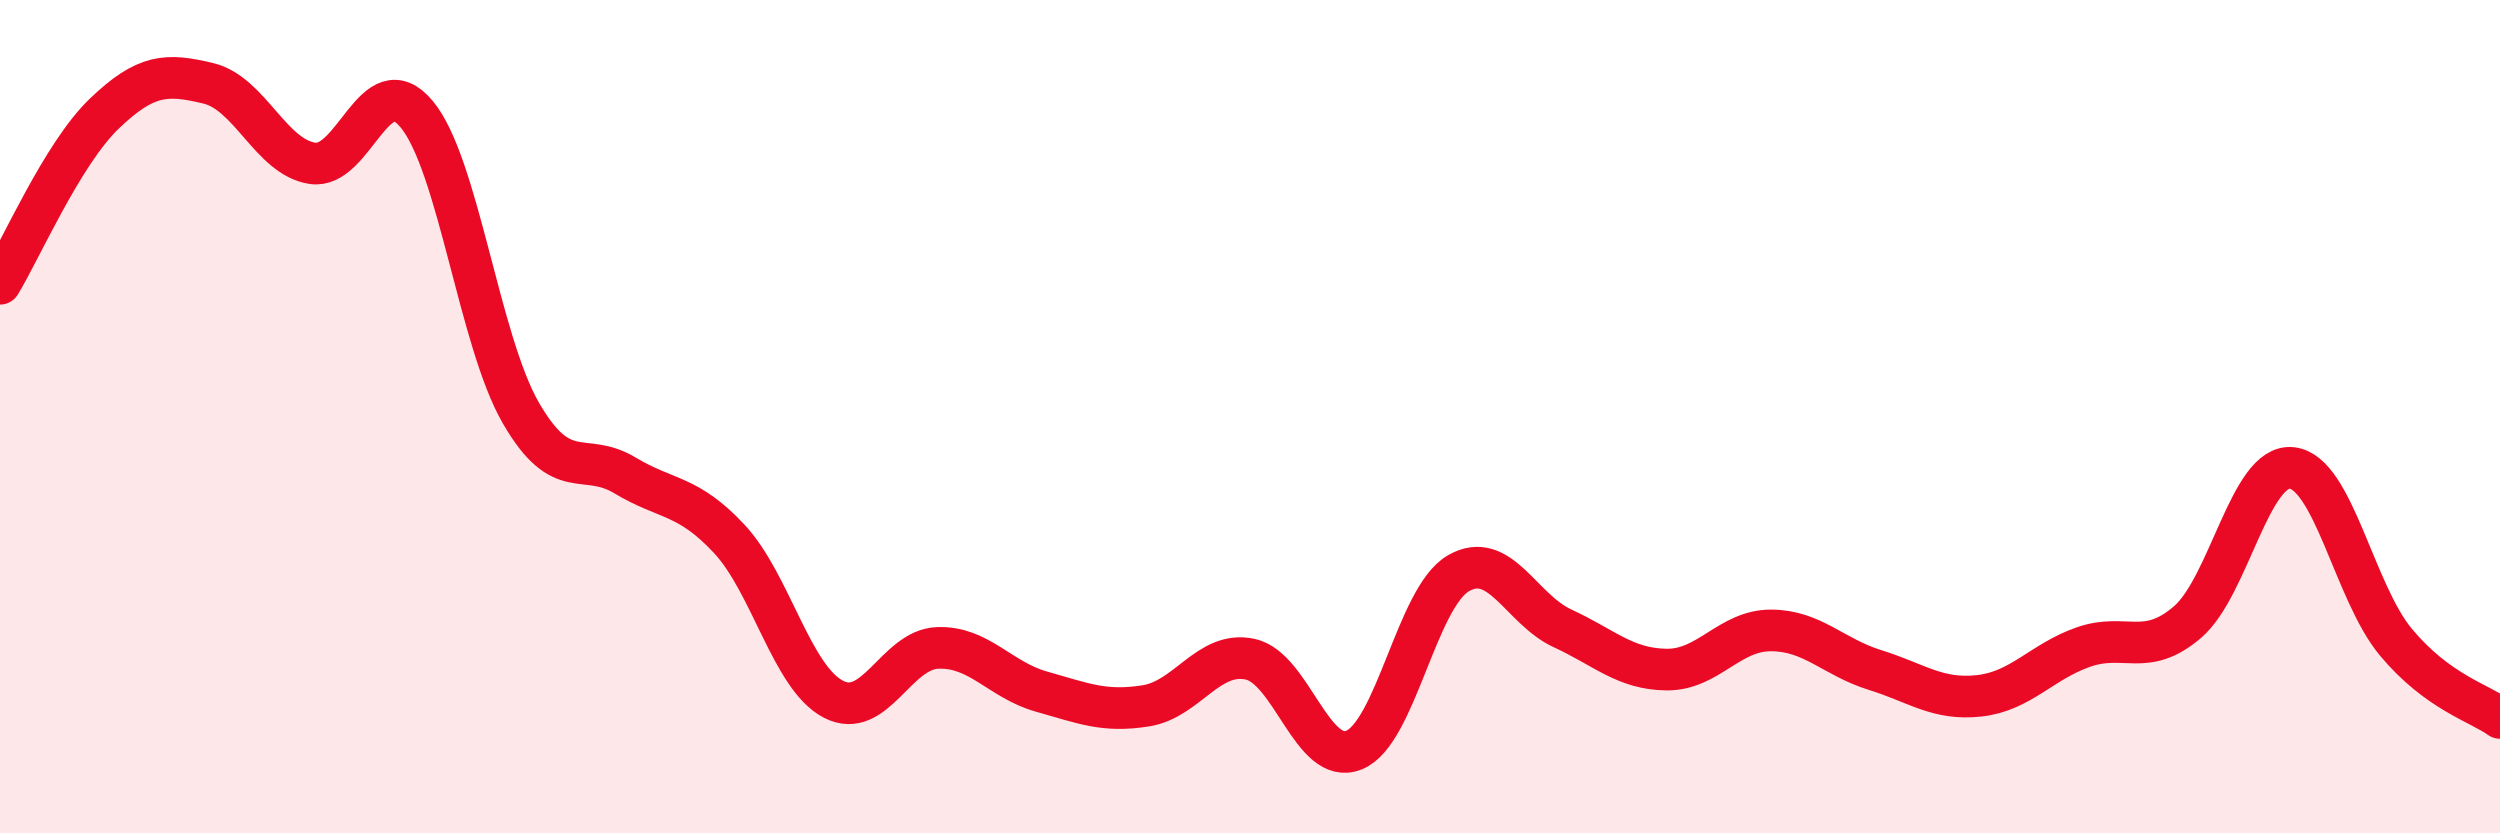 
    <svg width="60" height="20" viewBox="0 0 60 20" xmlns="http://www.w3.org/2000/svg">
      <path
        d="M 0,6.81 C 0.5,5.99 1.5,3.69 2.5,2.73 C 3.5,1.77 4,1.76 5,2 C 6,2.24 6.5,3.77 7.5,3.92 C 8.5,4.07 9,1.54 10,2.74 C 11,3.94 11.5,8.18 12.5,9.91 C 13.5,11.64 14,10.81 15,11.41 C 16,12.01 16.5,11.86 17.5,12.93 C 18.5,14 19,16.26 20,16.78 C 21,17.3 21.5,15.59 22.5,15.55 C 23.5,15.51 24,16.32 25,16.6 C 26,16.88 26.5,17.1 27.5,16.94 C 28.5,16.78 29,15.61 30,15.82 C 31,16.03 31.5,18.41 32.5,18 C 33.5,17.59 34,14.34 35,13.76 C 36,13.18 36.5,14.62 37.5,15.08 C 38.5,15.54 39,16.06 40,16.07 C 41,16.08 41.5,15.13 42.5,15.13 C 43.5,15.13 44,15.77 45,16.08 C 46,16.39 46.5,16.81 47.5,16.7 C 48.5,16.59 49,15.88 50,15.53 C 51,15.18 51.5,15.79 52.5,14.93 C 53.5,14.07 54,11.13 55,11.23 C 56,11.33 56.5,14.21 57.5,15.41 C 58.5,16.61 59.5,16.87 60,17.23L60 20L0 20Z"
        fill="#EB0A25"
        opacity="0.1"
        stroke-linecap="round"
        stroke-linejoin="round"
      />
      <path
        d="M 0,6.81 C 0.5,5.99 1.5,3.69 2.5,2.73 C 3.5,1.77 4,1.76 5,2 C 6,2.24 6.5,3.77 7.5,3.92 C 8.5,4.07 9,1.54 10,2.74 C 11,3.94 11.5,8.18 12.5,9.91 C 13.5,11.64 14,10.81 15,11.41 C 16,12.01 16.5,11.86 17.5,12.93 C 18.5,14 19,16.26 20,16.78 C 21,17.3 21.5,15.59 22.5,15.55 C 23.5,15.51 24,16.32 25,16.6 C 26,16.88 26.5,17.1 27.5,16.94 C 28.5,16.78 29,15.61 30,15.82 C 31,16.03 31.5,18.41 32.5,18 C 33.5,17.59 34,14.34 35,13.76 C 36,13.18 36.5,14.62 37.5,15.08 C 38.5,15.54 39,16.06 40,16.07 C 41,16.08 41.5,15.13 42.5,15.13 C 43.5,15.13 44,15.77 45,16.08 C 46,16.39 46.5,16.81 47.5,16.7 C 48.5,16.59 49,15.88 50,15.53 C 51,15.18 51.5,15.79 52.5,14.93 C 53.5,14.07 54,11.13 55,11.23 C 56,11.33 56.5,14.21 57.5,15.41 C 58.5,16.61 59.5,16.87 60,17.23"
        stroke="#EB0A25"
        stroke-width="1"
        fill="none"
        stroke-linecap="round"
        stroke-linejoin="round"
      />
    </svg>
  